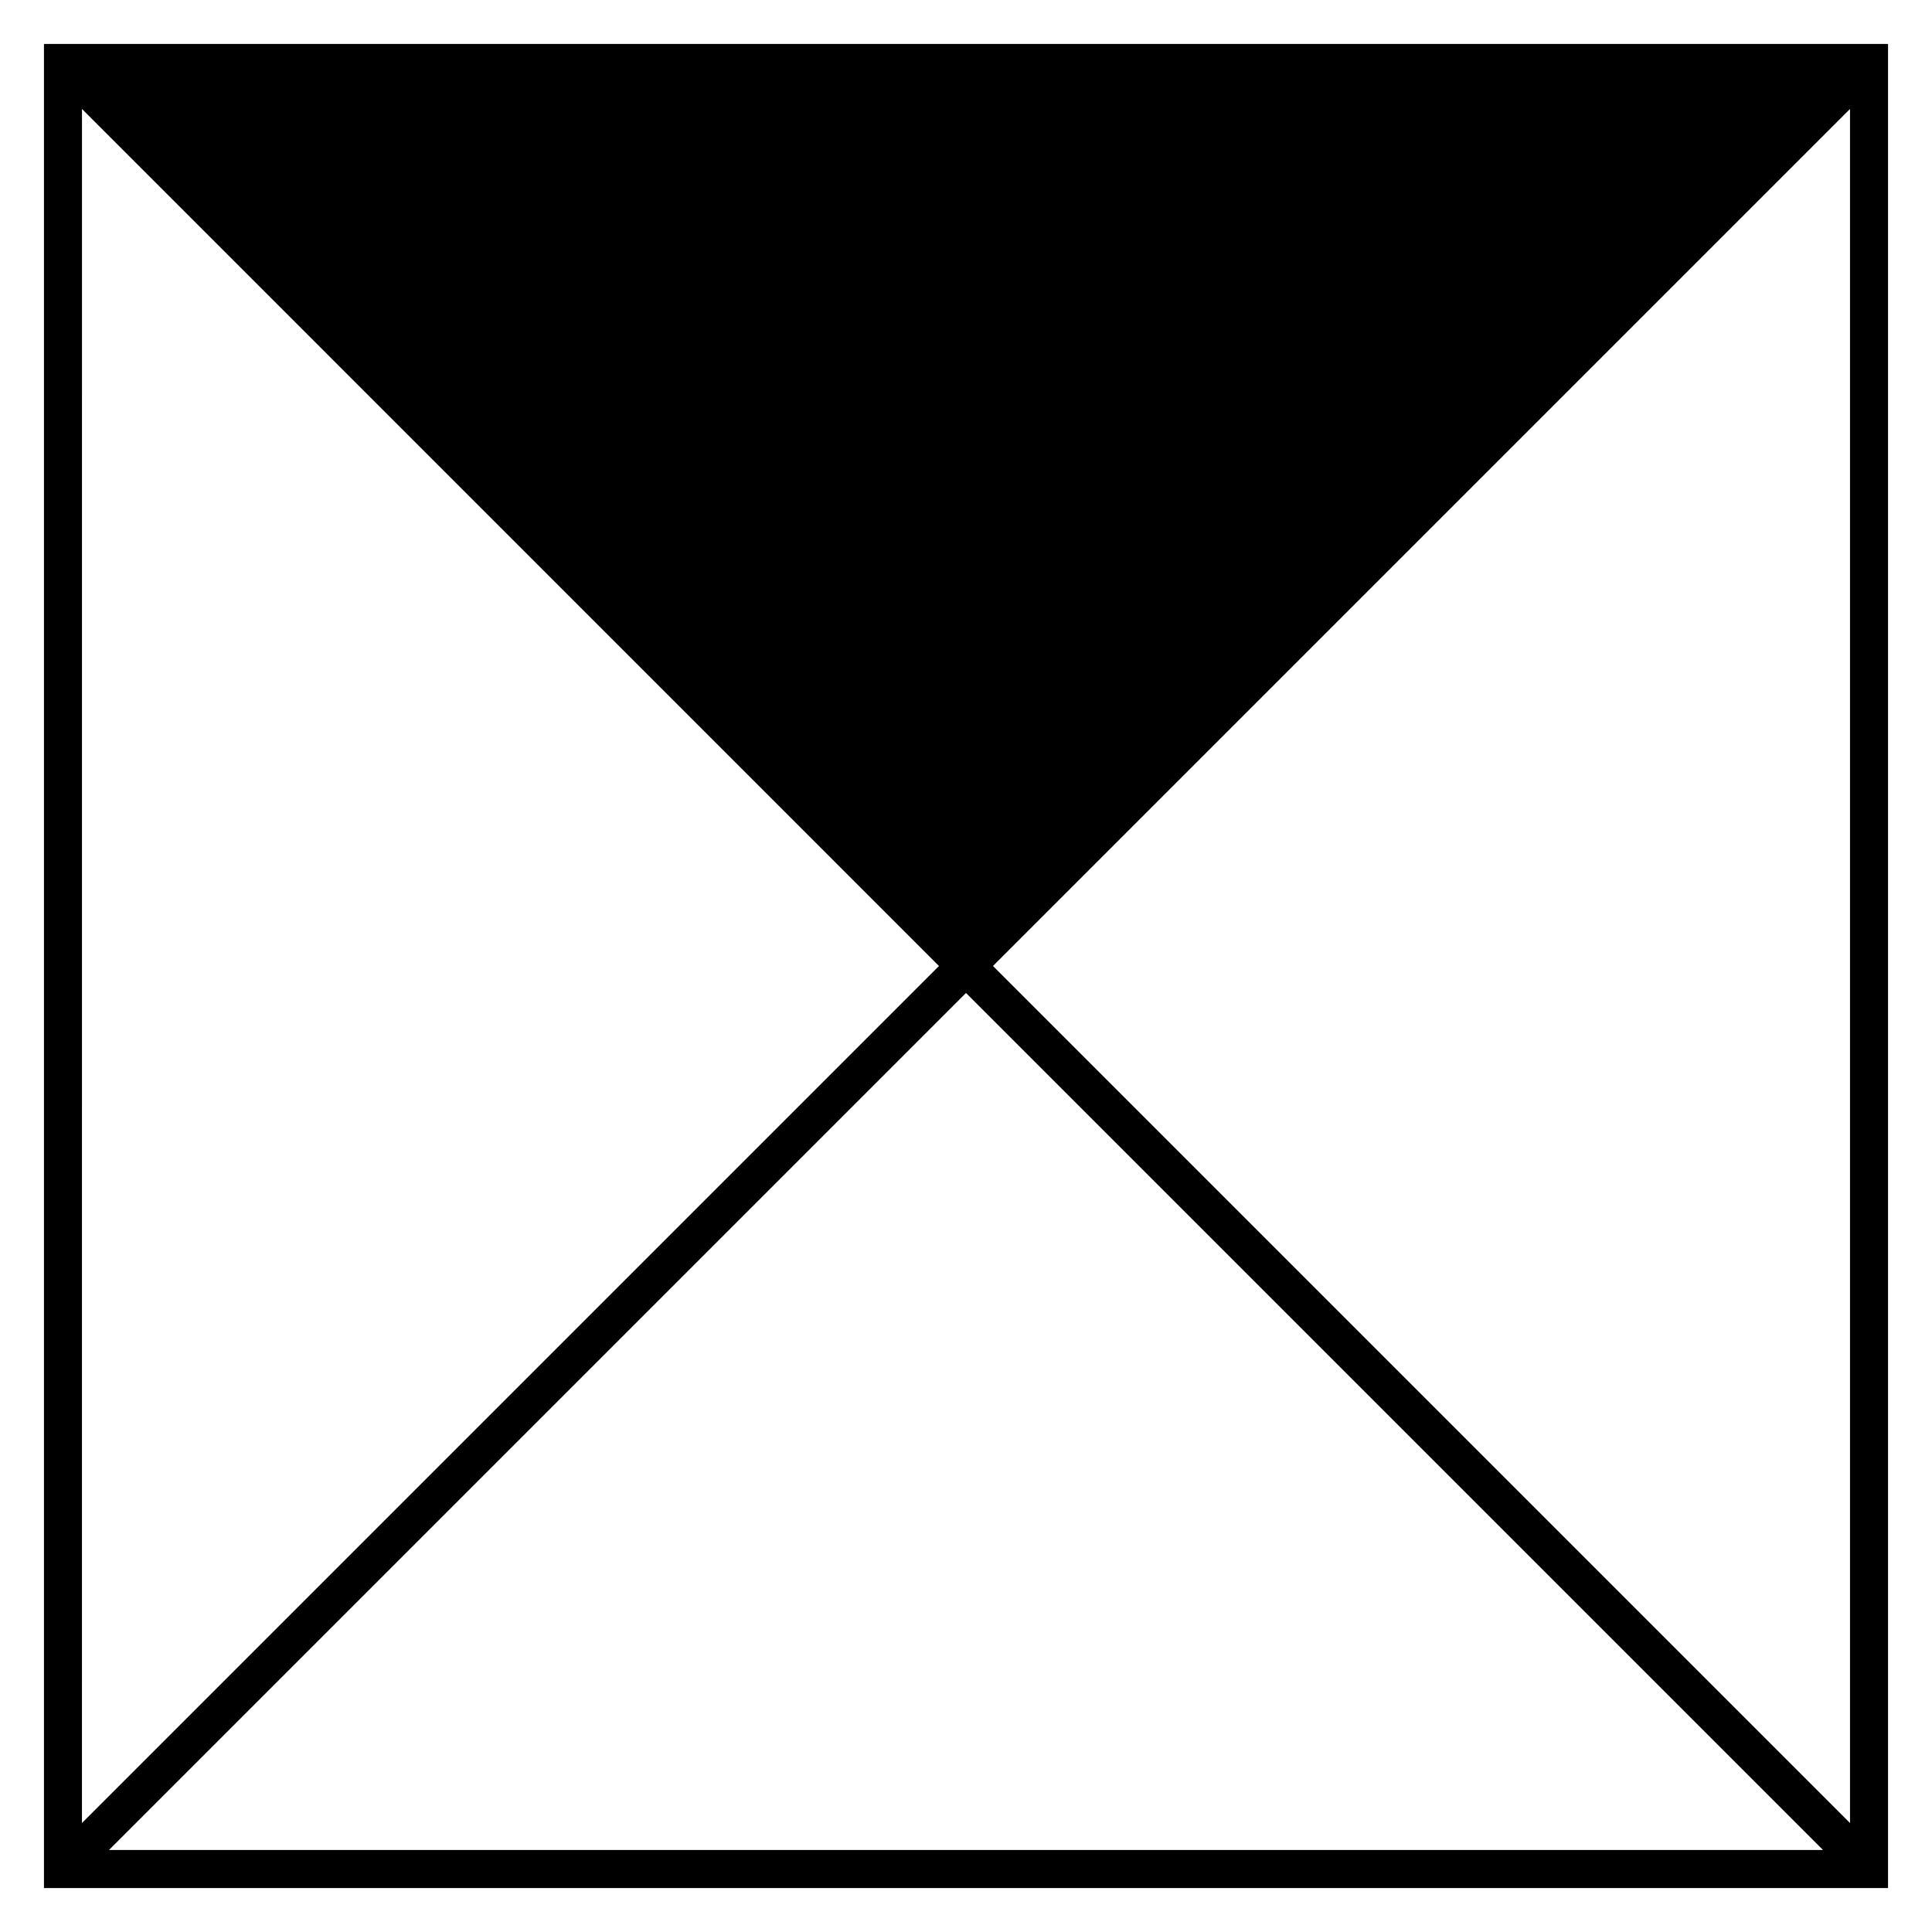 <?xml version="1.0" encoding="UTF-8"?>
<!-- Uploaded to: SVG Find, www.svgrepo.com, Generator: SVG Find Mixer Tools -->
<svg fill="#000000" width="800px" height="800px" version="1.1" viewBox="144 144 512 512" xmlns="http://www.w3.org/2000/svg">
 <path d="m155.65 155.65v488.7h488.7v-488.7zm10.078 17.23 227.11 227.12-227.12 227.12zm7.152 461.39 227.12-227.12 227.12 227.12zm461.39-7.152-227.12-227.12 227.12-227.12z"/>
</svg>